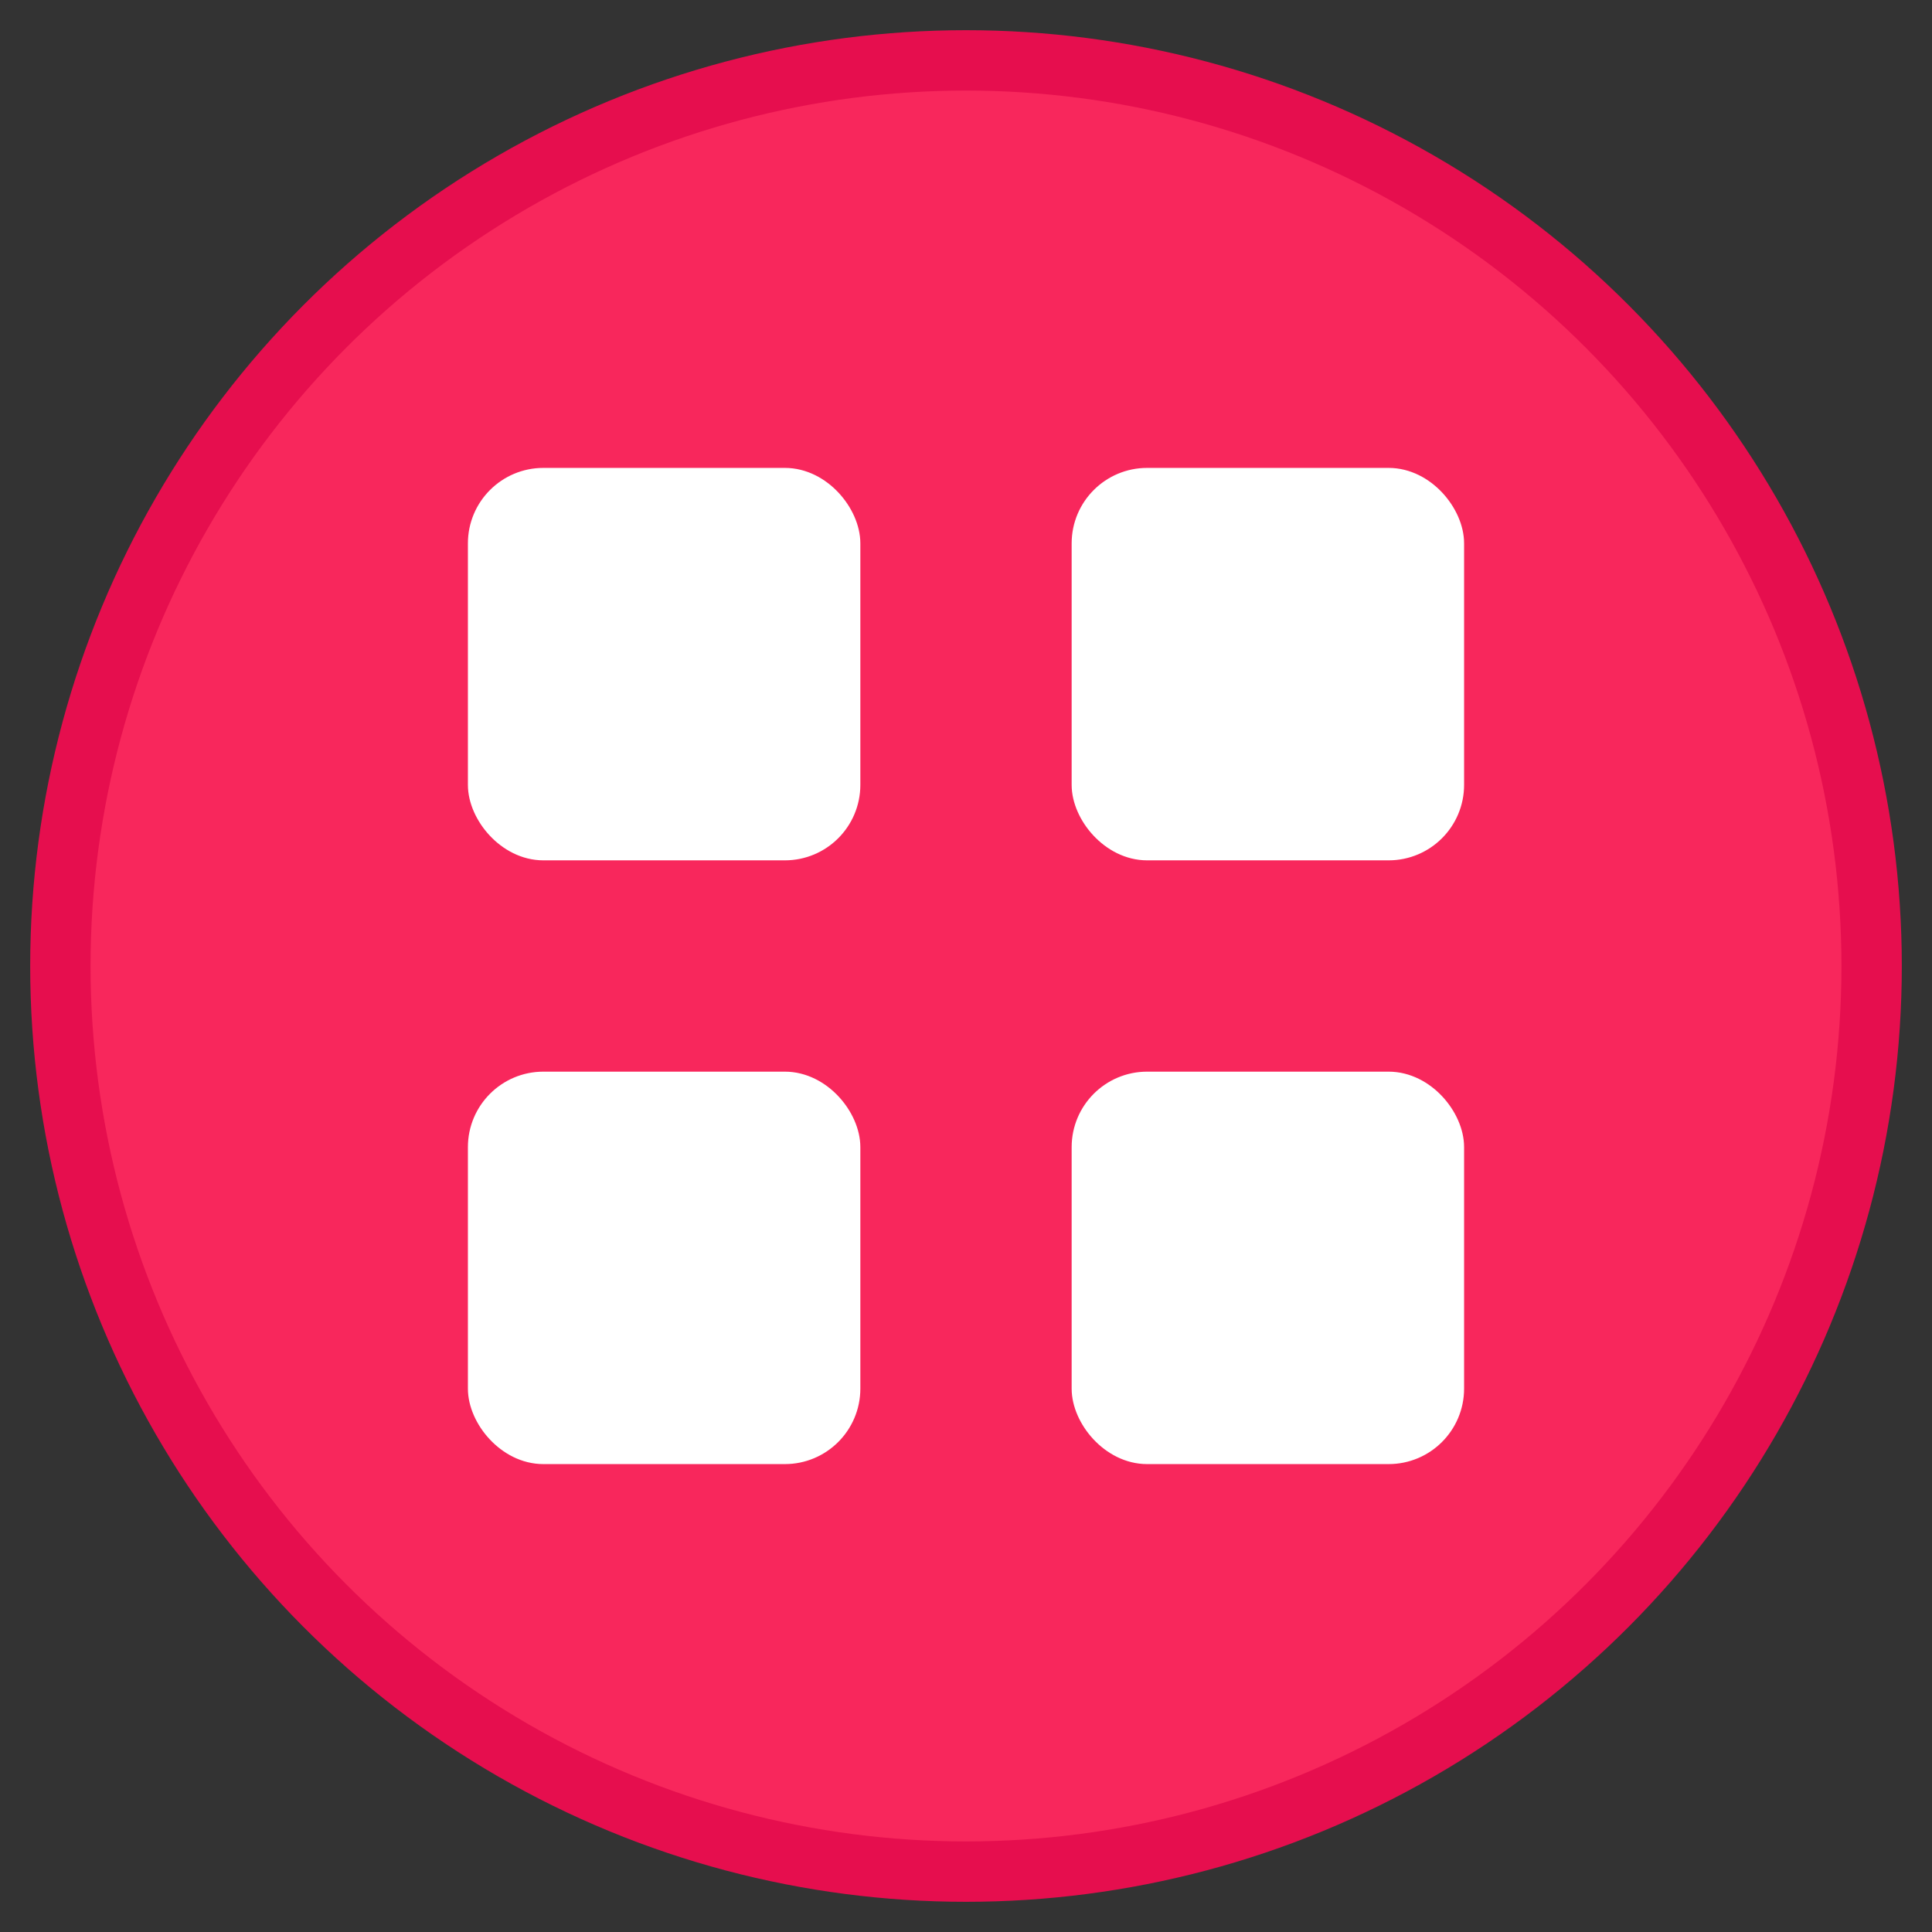 <svg xmlns="http://www.w3.org/2000/svg" viewBox="0 0 32 32" width="32" height="32">
  <rect x="0" y="0" width="32" height="32" fill="#333333" stroke="none"/>
  <!-- Pink background circle -->
  <circle cx="16" cy="16" r="15" fill="#f8275c" stroke="#e60e4e" stroke-width="1"/>
  
  <!-- White Boxes icon -->
  <g fill="white" stroke="white" stroke-width="0.5">
    <!-- Top left box -->
    <rect x="8" y="8" width="6" height="6" rx="1"/>
    
    <!-- Top right box -->
    <rect x="18" y="8" width="6" height="6" rx="1"/>
    
    <!-- Bottom left box -->
    <rect x="8" y="18" width="6" height="6" rx="1"/>
    
    <!-- Bottom right box -->
    <rect x="18" y="18" width="6" height="6" rx="1"/>
  </g>
</svg>